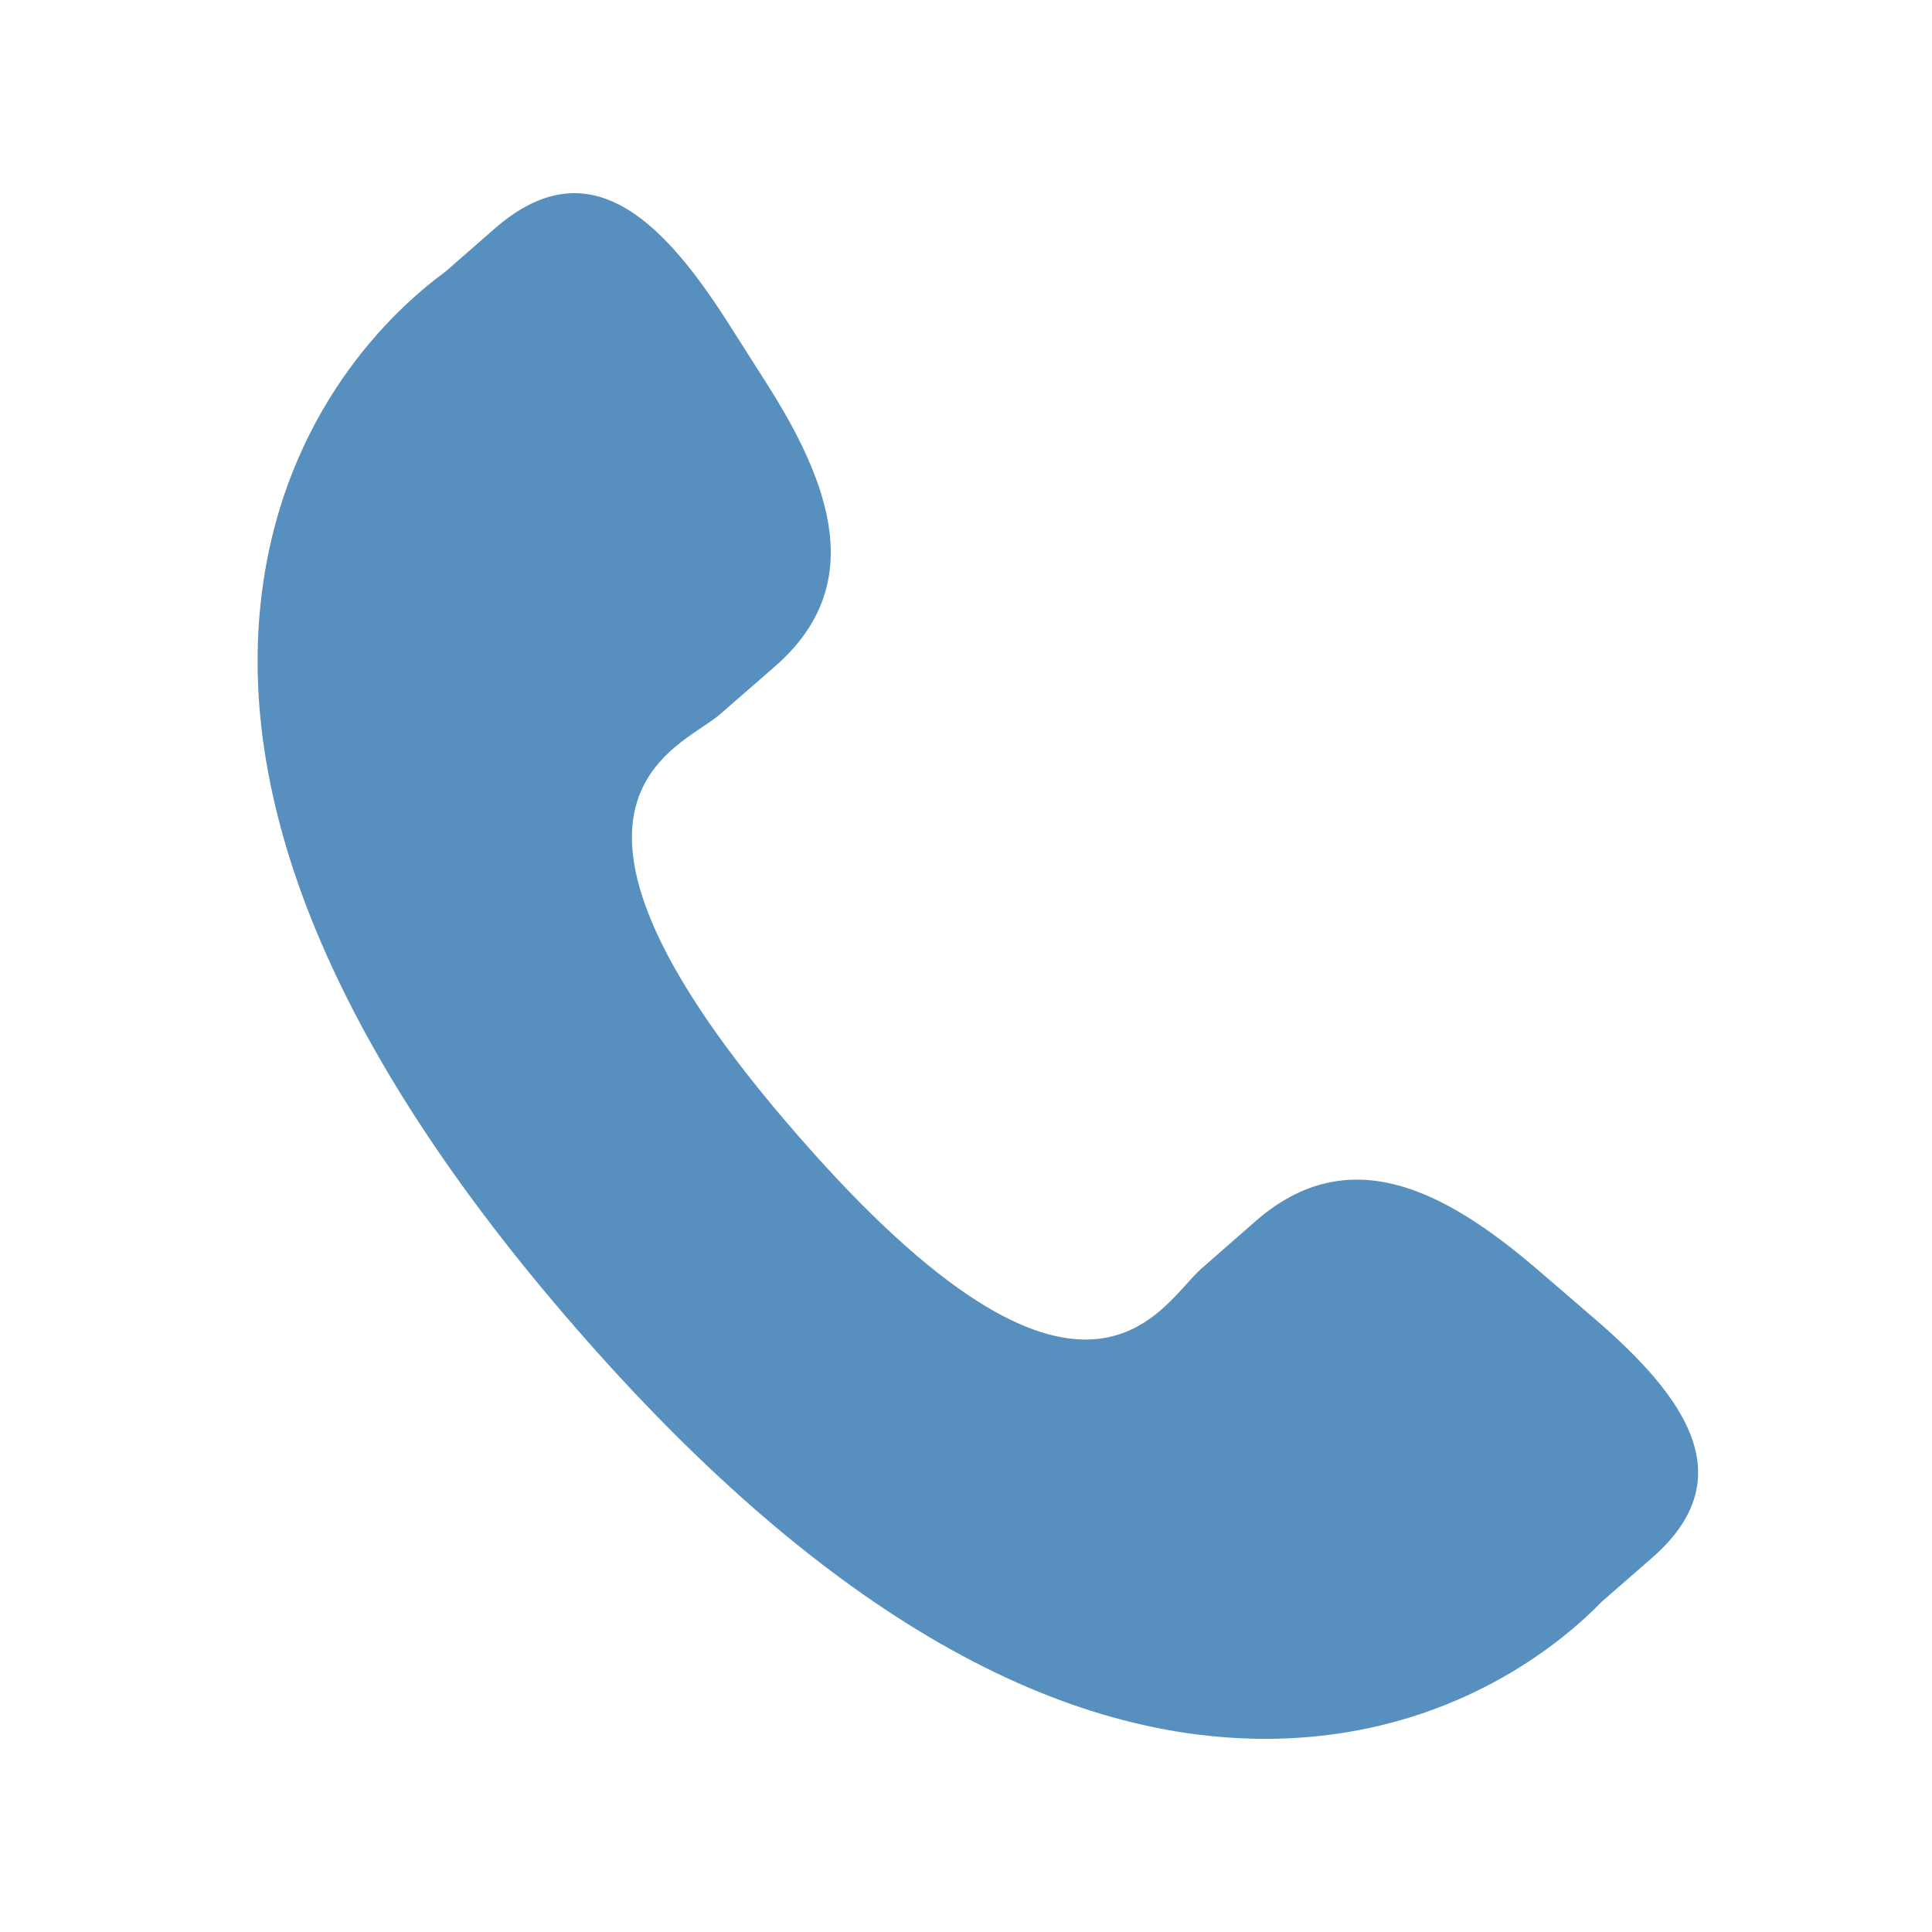 <svg width="30" height="30" viewBox="0 0 30 30" fill="none" xmlns="http://www.w3.org/2000/svg">
<path d="M23.863 19.704C22.413 18.464 20.942 17.713 19.509 18.951L18.654 19.7C18.029 20.243 16.865 22.781 12.368 17.607C7.871 12.44 10.547 11.636 11.174 11.097L12.034 10.348C13.458 9.107 12.92 7.545 11.893 5.936L11.273 4.962C10.241 3.358 9.117 2.304 7.689 3.543L6.917 4.218C6.286 4.678 4.521 6.173 4.093 9.012C3.578 12.42 5.203 16.322 8.926 20.603C12.644 24.886 16.285 27.037 19.733 27C22.599 26.969 24.33 25.431 24.871 24.872L25.646 24.196C27.071 22.958 26.186 21.698 24.735 20.455L23.863 19.704Z" fill="#578FBF"/>
</svg>
